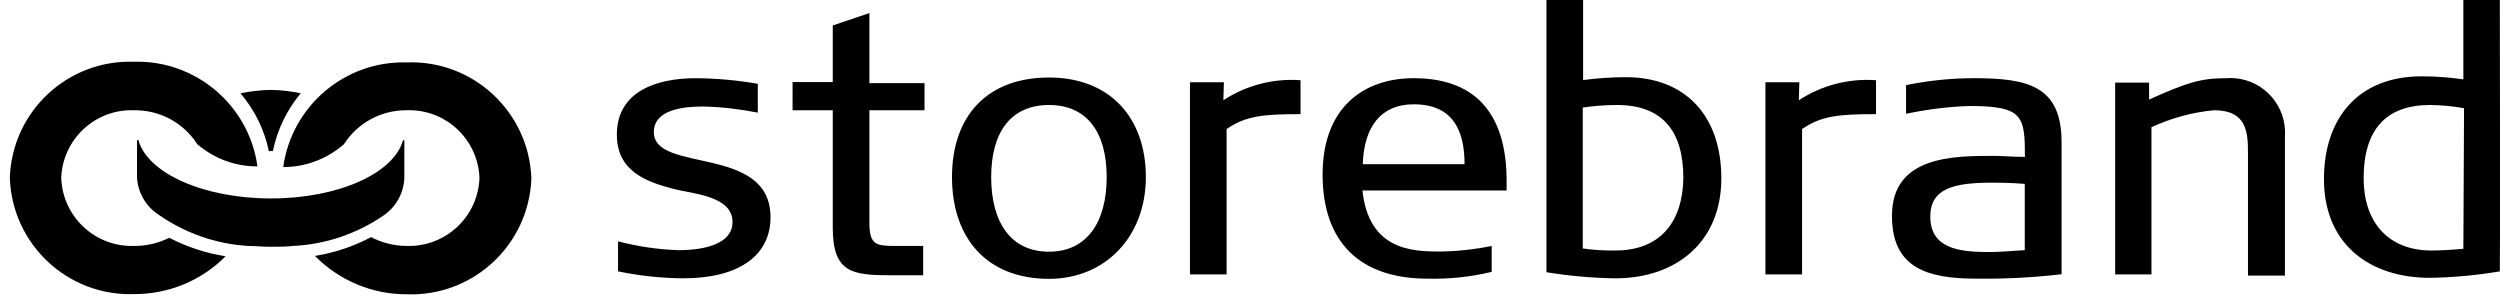 <?xml version="1.0" encoding="UTF-8"?> <!-- Generator: Adobe Illustrator 23.0.3, SVG Export Plug-In . SVG Version: 6.00 Build 0) --> <svg xmlns="http://www.w3.org/2000/svg" xmlns:xlink="http://www.w3.org/1999/xlink" id="Layer_1" x="0px" y="0px" viewBox="0 0 147.4 17.92" style="enable-background:new 0 0 147.4 17.92;" xml:space="preserve"> <style type="text/css"> .st0{fill-rule:evenodd;clip-rule:evenodd;} </style> <path class="st0" d="M7.9,14.5c-2.29,0.07-4.2-1.71-4.29-4c0.08-2.29,2-4.08,4.29-4c1.51-0.02,2.92,0.73,3.73,2 c0.99,0.85,2.25,1.32,3.55,1.31c-0.5-3.61-3.64-6.27-7.28-6.17c-3.91-0.13-7.18,2.92-7.32,6.83c0,0.01,0,0.02,0,0.03 c0.14,3.91,3.41,6.97,7.32,6.84c2.03,0.01,3.97-0.79,5.4-2.23c-1.16-0.18-2.28-0.55-3.32-1.09C9.33,14.34,8.62,14.51,7.9,14.5z"></path> <path d="M23.98,3.68c-3.64-0.1-6.78,2.56-7.28,6.17c1.32,0,2.59-0.48,3.58-1.35c0.81-1.26,2.2-2.01,3.7-2 c2.29-0.08,4.21,1.71,4.29,4c-0.09,2.29-2,4.07-4.29,4c-0.73,0-1.45-0.18-2.1-0.52c-1.03,0.55-2.15,0.92-3.31,1.11 c1.43,1.45,3.38,2.27,5.41,2.26c3.91,0.15,7.2-2.91,7.35-6.82c0-0.01,0-0.02,0-0.03C31.18,6.59,27.89,3.53,23.98,3.68z"></path> <path class="st0" d="M23.84,10.5V8.27h-0.08c-0.53,1.93-3.78,3.43-7.78,3.43s-7.29-1.5-7.82-3.44H8.08v2.24 c0.06,0.86,0.51,1.65,1.23,2.13c1.56,1.1,3.39,1.75,5.3,1.87c0.43,0,0.87,0.05,1.32,0.05s0.92,0,1.36-0.05 c1.91-0.09,3.76-0.72,5.33-1.8C23.35,12.2,23.8,11.39,23.84,10.5z"></path> <path d="M15.98,8.9c0.04,0.01,0.07,0.01,0.11,0c0.26-1.25,0.82-2.42,1.64-3.4c-0.58-0.12-1.16-0.19-1.75-0.2 c-0.6,0.01-1.21,0.08-1.8,0.2c0.83,0.98,1.41,2.15,1.67,3.41C15.89,8.92,15.94,8.92,15.98,8.9z"></path> <path d="M38.55,7.79c0-1.34,1.77-1.51,2.87-1.51c1.1,0.02,2.19,0.15,3.26,0.36v-1.7c-1.21-0.21-2.43-0.32-3.65-0.33 c-2.26,0-4.66,0.74-4.66,3.33c0,2.2,1.81,2.8,3.39,3.21c1.12,0.28,3.43,0.41,3.43,1.94c0,1.27-1.6,1.66-3.19,1.66 c-1.2-0.04-2.4-0.22-3.56-0.52V16c1.26,0.26,2.55,0.4,3.84,0.41c3.34,0,5.15-1.38,5.15-3.6C45.43,8.5,38.55,10.24,38.55,7.79z M51.26,0.77L49.1,1.5v3.34h-2.37V6.5h2.37v6.92c0,2.66,1.14,2.81,3.43,2.81h1.9V14.5h-1.71c-1.08,0-1.46-0.09-1.46-1.36V6.5h3.25 V4.9h-3.25L51.26,0.77z M61.85,4.57c-3.63,0-5.72,2.25-5.72,5.87s2.07,6,5.72,6c3.34,0,5.71-2.51,5.71-6S65.45,4.57,61.85,4.57z M61.85,14.84c-2.25,0-3.41-1.73-3.41-4.4s1.18-4.25,3.41-4.25c2.23,0,3.4,1.6,3.4,4.25S64.09,14.84,61.85,14.84z M72.16,4.85h-2 v11.33h2.16V7.61c1.14-0.79,2.2-0.88,4.36-0.88v-2c-1.61-0.12-3.2,0.3-4.55,1.18L72.16,4.85z M83.35,4.61 c-2.91,0-5.37,1.69-5.37,5.68s2.2,6.14,6.19,6.14c1.27,0.03,2.54-0.1,3.78-0.4V14.5c-1.02,0.21-2.05,0.32-3.09,0.33 c-1.64,0-4.16-0.11-4.53-3.6h8.5v-0.57C88.83,7.01,87.26,4.61,83.35,4.61z M80.35,9.68c0.07-2.22,1.08-3.53,3-3.53 c2.27,0,3,1.48,3,3.53H80.35z M95.86,4.55c-0.84,0-1.68,0.06-2.52,0.17V0h-2.16v16.05c1.34,0.22,2.7,0.34,4.06,0.36 c3.58,0,6.25-2.13,6.25-5.89S99.31,4.55,95.86,4.55z M95.24,14.77c-0.64,0.01-1.28-0.03-1.92-0.12V6.34c0.66-0.09,1.33-0.15,2-0.15 c2.7,0,3.93,1.53,3.93,4.31C99.21,13.11,97.87,14.77,95.24,14.77z M106.09,4.85h-2v11.33h2.16V7.61c1.14-0.79,2.2-0.88,4.36-0.88v-2 c-1.61-0.12-3.2,0.3-4.55,1.18L106.09,4.85z M116.38,4.61c-1.34,0-2.68,0.14-4,0.41v1.69c1.23-0.26,2.49-0.42,3.75-0.46 c3.15,0,3.26,0.59,3.26,3c-0.76,0-1.34-0.06-1.84-0.06c-2.37,0-6,0-6,3.53c0,3.07,2.05,3.71,5,3.71c1.67,0.02,3.34-0.07,5-0.26v-7.8 C121.55,5.05,119.53,4.61,116.38,4.61z M119.38,14.75c-1.1,0.07-1.53,0.11-2.12,0.11c-1.72,0-3.45-0.19-3.45-2.09 c0-1.66,1.38-2,3.65-2c0.32,0,1,0,1.92,0.07V14.75z M131.28,4.61c-1.55,0-2.33,0.26-4.57,1.26v-1h-2v11.31h2.14V7.5 c1.17-0.54,2.41-0.88,3.69-1c1.94,0,2,1.31,2,2.52v7.23h2.18V8.07c0.13-1.78-1.2-3.33-2.98-3.46C131.58,4.6,131.43,4.6,131.28,4.61 L131.28,4.61z M147.39,0h-2.15v4.68c-0.81-0.12-1.64-0.18-2.46-0.18c-3.71,0-5.76,2.44-5.76,6.06c0,3.82,2.67,5.82,6.25,5.82 c1.38-0.02,2.76-0.15,4.12-0.38C147.42,13.5,147.39,4.2,147.39,0z M145.24,14.67c-0.93,0.08-1.47,0.1-1.88,0.1 c-2.59,0-4-1.72-4-4.25c0-2.95,1.38-4.33,3.92-4.33c0.67,0.01,1.34,0.07,2,0.19L145.24,14.67z"></path> </svg> 